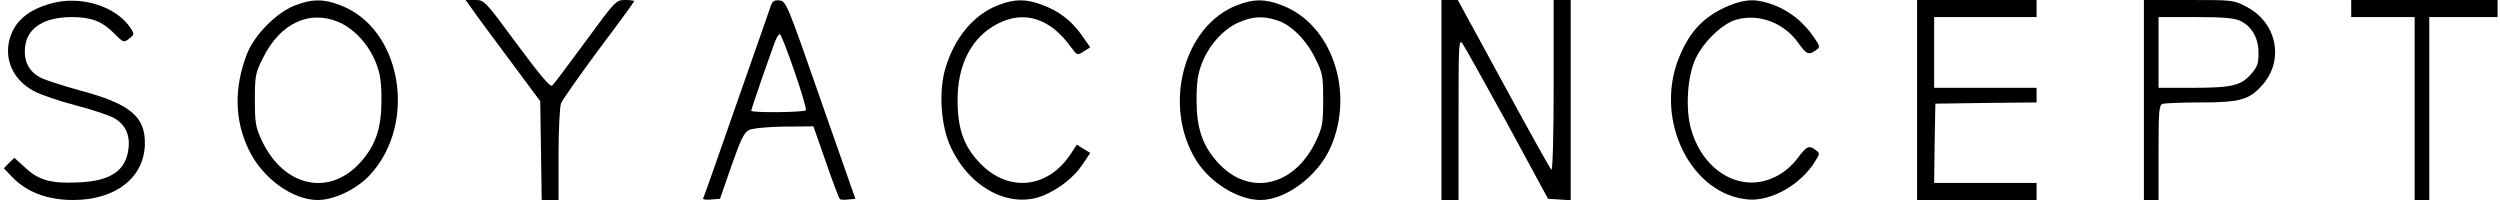 <?xml version="1.0" standalone="no"?>
<!DOCTYPE svg PUBLIC "-//W3C//DTD SVG 20010904//EN"
 "http://www.w3.org/TR/2001/REC-SVG-20010904/DTD/svg10.dtd">
<svg version="1.0" xmlns="http://www.w3.org/2000/svg"
 width="100%" height="100%" viewBox="0 0 1025 82"
 preserveAspectRatio="xMidYMid meet">

<g transform="translate(0,82) scale(0.1,-0.1)"
fill="#000000" stroke="none">
<path d="M210 806 c-97 -27 -151 -74 -171 -148 -22 -84 16 -166 99 -211 28
-15 104 -41 169 -58 65 -17 135 -40 155 -50 49 -25 72 -69 65 -127 -10 -92
-74 -135 -208 -140 -110 -5 -160 9 -215 60 l-45 41 -22 -21 -21 -22 34 -36
c60 -62 145 -94 250 -94 174 0 292 92 294 230 2 113 -62 165 -269 220 -66 18
-137 41 -157 51 -50 25 -72 69 -65 128 9 77 78 121 192 121 77 0 123 -17 170
-64 42 -42 42 -42 65 -24 21 17 21 19 6 42 -59 90 -204 136 -326 102z"/>
<path d="M1210 798 c-78 -30 -169 -123 -199 -203 -52 -138 -49 -269 9 -389 55
-116 179 -206 283 -206 68 0 161 45 215 104 196 214 127 602 -124 695 -68 26
-114 26 -184 -1z m186 -72 c61 -29 117 -91 146 -165 17 -44 22 -77 22 -151 0
-114 -23 -184 -84 -253 -128 -145 -317 -105 -407 88 -25 54 -28 71 -28 165 0
99 2 110 33 172 71 145 195 201 318 144z"/>
<path d="M1932 788 c12 -18 81 -112 153 -208 l130 -175 3 -202 3 -203 35 0 34
0 0 184 c0 103 5 197 10 212 6 15 76 114 155 221 80 106 145 195 145 198 0 3
-17 5 -37 5 -37 0 -40 -3 -163 -171 -69 -94 -130 -175 -136 -180 -8 -7 -51 44
-145 171 -133 180 -133 180 -172 180 l-38 0 23 -32z"/>
<path d="M3161 798 c-4 -13 -68 -194 -141 -403 -73 -209 -134 -384 -137 -388
-3 -5 12 -7 32 -5 l37 3 47 135 c38 109 52 137 72 147 14 7 76 13 144 14 l120
1 51 -146 c28 -81 54 -149 57 -152 3 -3 18 -4 34 -2 l30 3 -142 405 c-136 391
-142 405 -168 408 -21 3 -29 -2 -36 -20z m96 -270 c29 -83 50 -155 47 -160 -6
-9 -224 -11 -224 -2 0 7 79 235 99 287 6 15 14 27 18 27 5 0 31 -68 60 -152z"/>
<path d="M4093 799 c-102 -39 -181 -135 -218 -263 -27 -94 -17 -234 23 -319
78 -168 242 -254 379 -199 65 27 126 75 161 127 l32 48 -28 17 -27 17 -27 -41
c-92 -137 -249 -155 -364 -41 -70 70 -97 140 -98 260 -1 149 56 261 163 317
109 57 216 24 301 -94 27 -36 27 -36 53 -19 l27 17 -35 50 c-43 60 -92 98
-162 124 -67 25 -113 25 -180 -1z"/>
<path d="M5073 799 c-222 -85 -308 -416 -167 -639 57 -90 171 -160 262 -160
104 0 236 99 287 215 101 228 5 508 -201 584 -68 26 -114 26 -181 0z m159 -61
c59 -17 122 -79 160 -156 31 -62 33 -73 33 -172 0 -94 -3 -111 -28 -165 -90
-193 -279 -233 -407 -88 -61 69 -84 139 -84 253 0 74 5 107 22 151 29 74 85
136 146 165 57 26 100 30 158 12z"/>
<path d="M5910 410 l0 -410 35 0 35 0 0 332 c0 315 1 331 17 308 9 -13 92
-161 184 -329 l166 -306 47 -3 46 -3 0 410 0 411 -35 0 -35 0 0 -351 c0 -196
-4 -348 -9 -345 -5 3 -93 161 -196 351 l-188 345 -34 0 -33 0 0 -410z"/>
<path d="M7089 797 c-105 -44 -166 -109 -210 -226 -94 -253 59 -552 291 -569
93 -7 214 62 271 155 21 33 21 35 3 48 -27 21 -37 16 -75 -35 -49 -65 -126
-103 -201 -98 -106 7 -198 92 -234 216 -25 85 -16 222 19 294 35 71 111 143
168 158 92 25 194 -14 252 -96 33 -47 43 -51 72 -30 19 13 18 15 -10 56 -41
60 -97 104 -161 129 -71 27 -115 26 -185 -2z"/>
<path d="M7860 410 l0 -410 245 0 245 0 0 35 0 35 -210 0 -210 0 2 163 3 162
208 3 207 2 0 30 0 30 -210 0 -210 0 0 145 0 145 210 0 210 0 0 35 0 35 -245
0 -245 0 0 -410z"/>
<path d="M8790 410 l0 -410 30 0 30 0 0 194 c0 168 2 195 16 200 9 3 79 6 157
6 162 0 200 11 254 73 89 102 58 254 -66 319 -53 28 -55 28 -237 28 l-184 0 0
-410z m396 324 c47 -23 74 -70 74 -132 0 -43 -5 -57 -31 -86 -41 -47 -78 -56
-241 -56 l-138 0 0 145 0 145 151 0 c118 0 158 -4 185 -16z"/>
<path d="M9640 785 l0 -35 130 0 130 0 0 -375 0 -375 30 0 30 0 0 375 0 375
140 0 140 0 0 35 0 35 -300 0 -300 0 0 -35z"/>
</g>
</svg>

